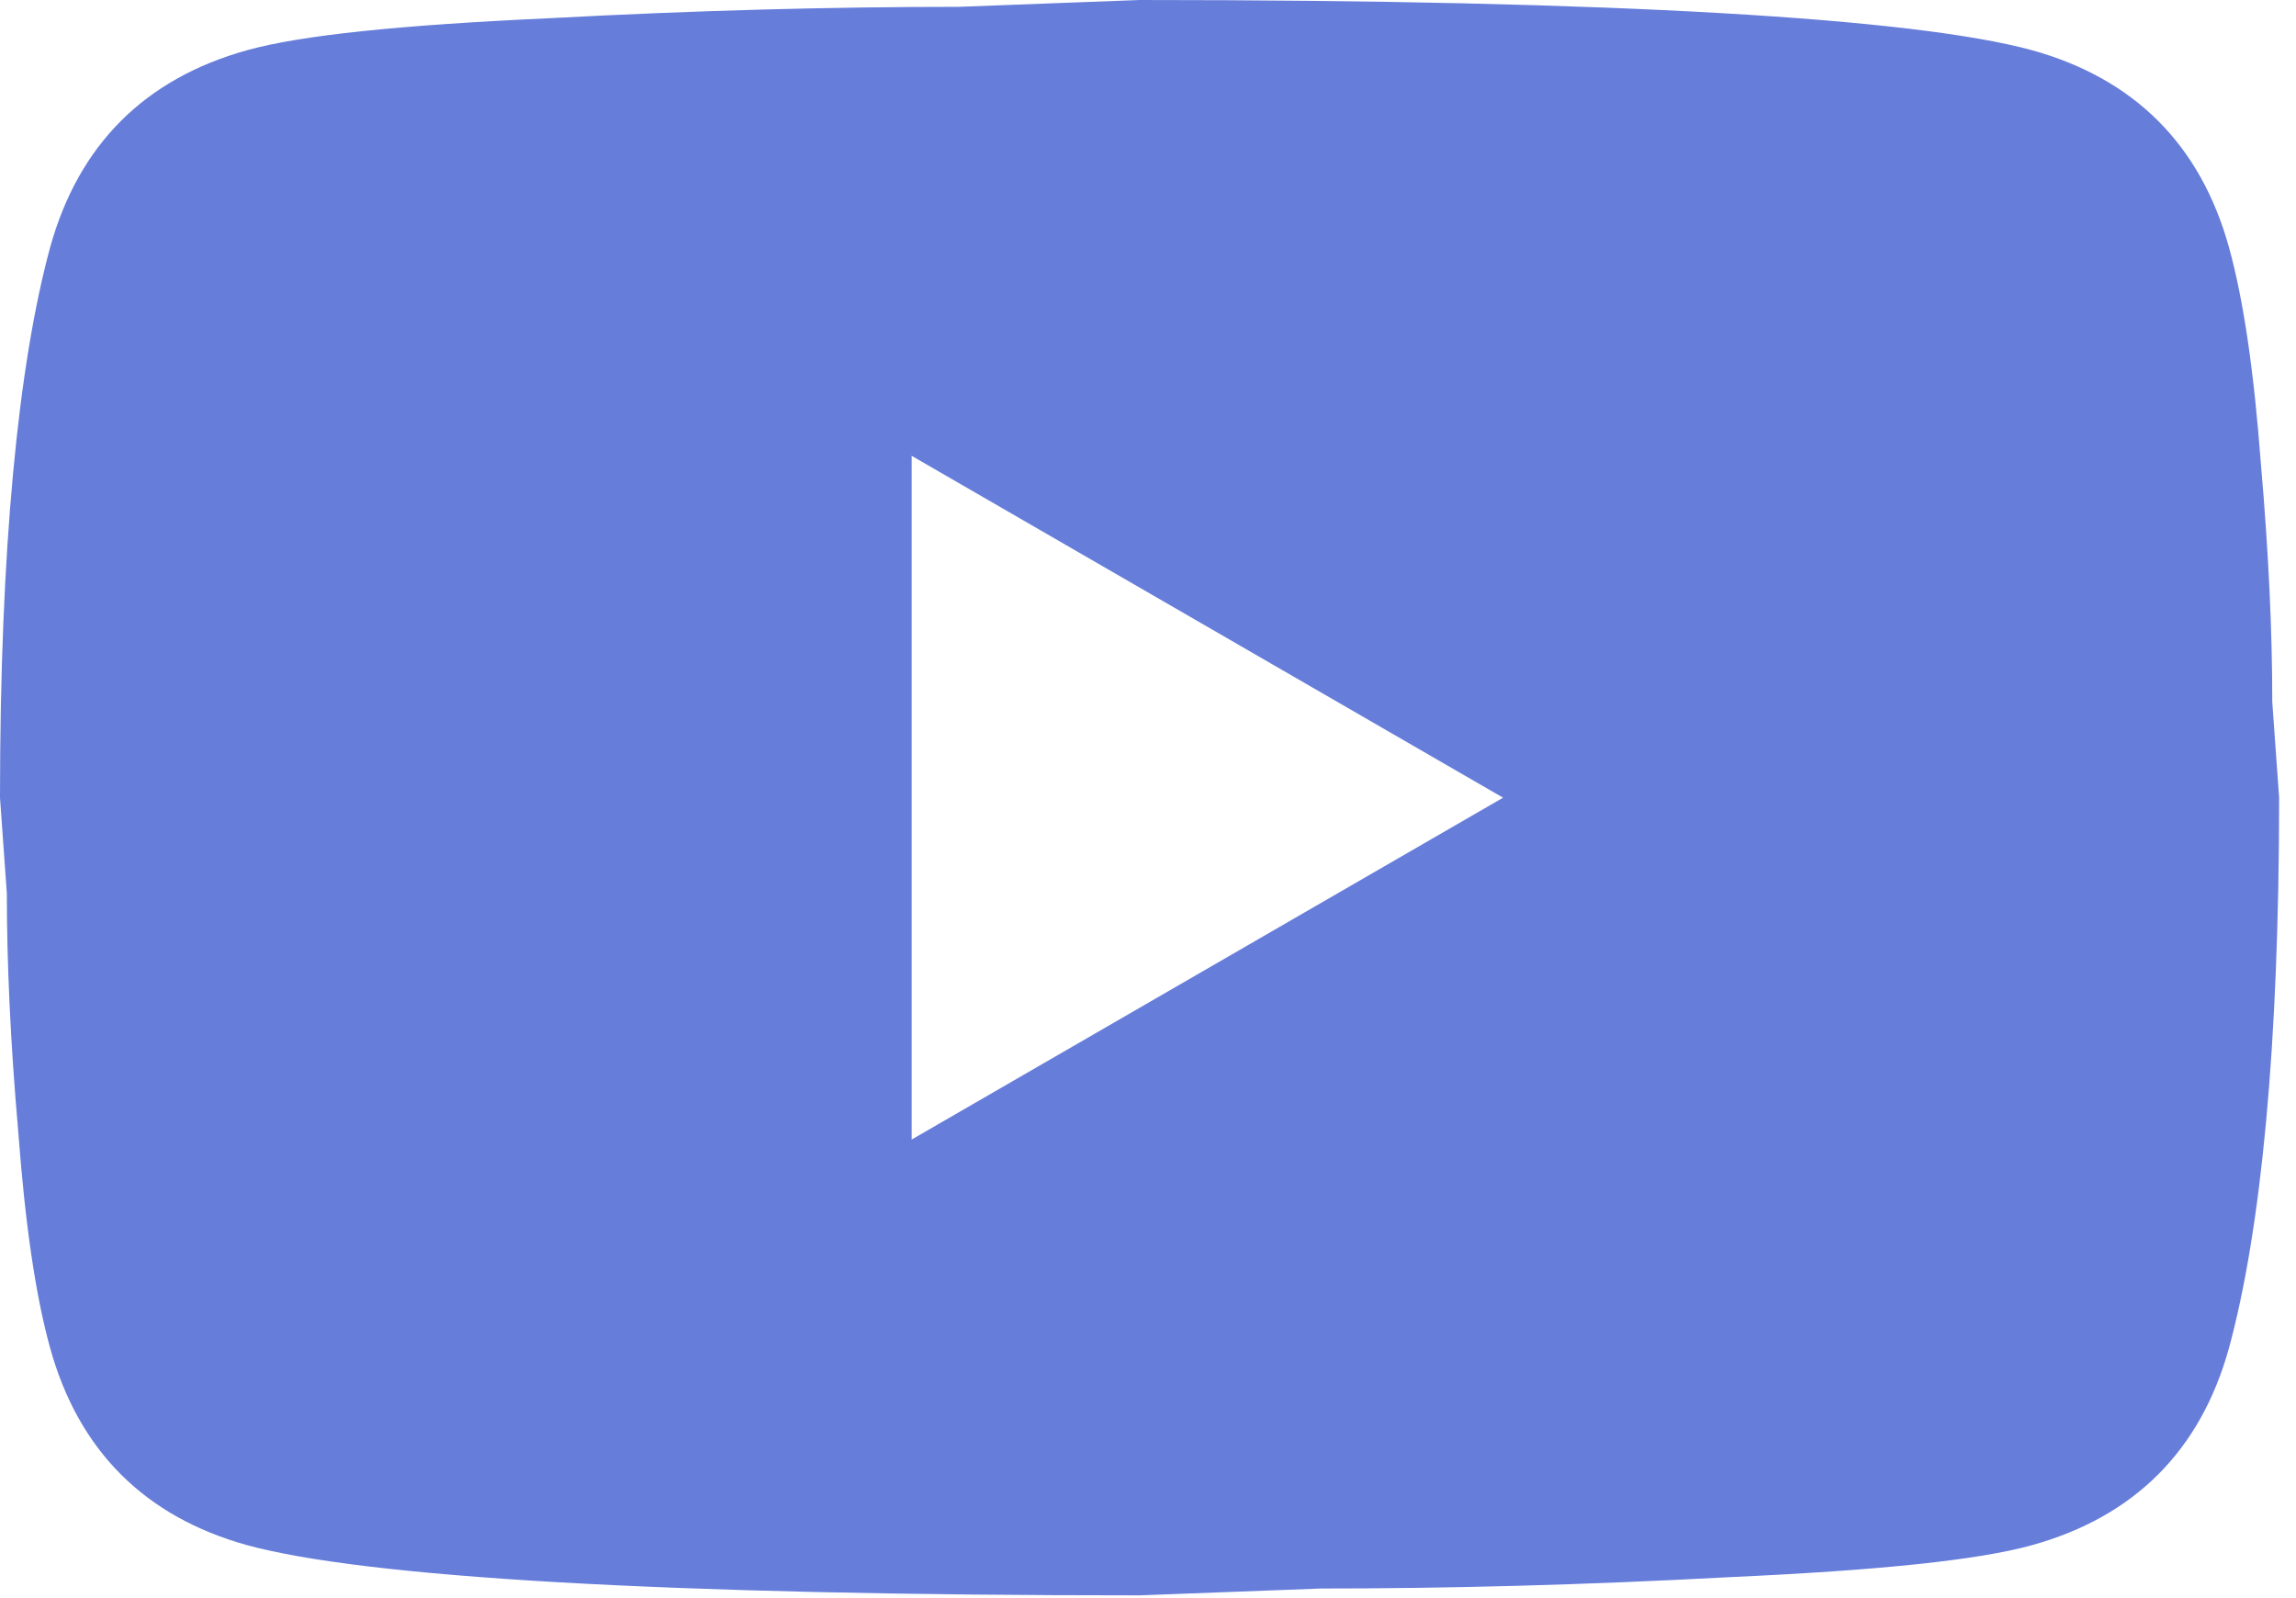 <?xml version="1.0" encoding="UTF-8"?> <svg xmlns="http://www.w3.org/2000/svg" width="102" height="71" viewBox="0 0 102 71" fill="none"><path d="M40.5 50.625L66.774 35.438L40.5 20.25V50.625ZM99.022 10.986C99.681 13.365 100.136 16.554 100.44 20.604C100.794 24.654 100.946 28.148 100.946 31.185L101.25 35.438C101.25 46.524 100.44 54.675 99.022 59.889C97.757 64.446 94.821 67.382 90.264 68.647C87.885 69.306 83.531 69.761 76.849 70.065C70.267 70.419 64.243 70.571 58.674 70.571L50.625 70.875C29.413 70.875 16.2 70.065 10.986 68.647C6.429 67.382 3.493 64.446 2.228 59.889C1.569 57.51 1.114 54.321 0.81 50.271C0.456 46.221 0.304 42.727 0.304 39.69L0 35.438C0 24.351 0.81 16.2 2.228 10.986C3.493 6.429 6.429 3.493 10.986 2.228C13.365 1.569 17.719 1.114 24.401 0.81C30.983 0.456 37.007 0.304 42.576 0.304L50.625 0C71.837 0 85.05 0.81 90.264 2.228C94.821 3.493 97.757 6.429 99.022 10.986Z" fill="#667DDA"></path></svg> 